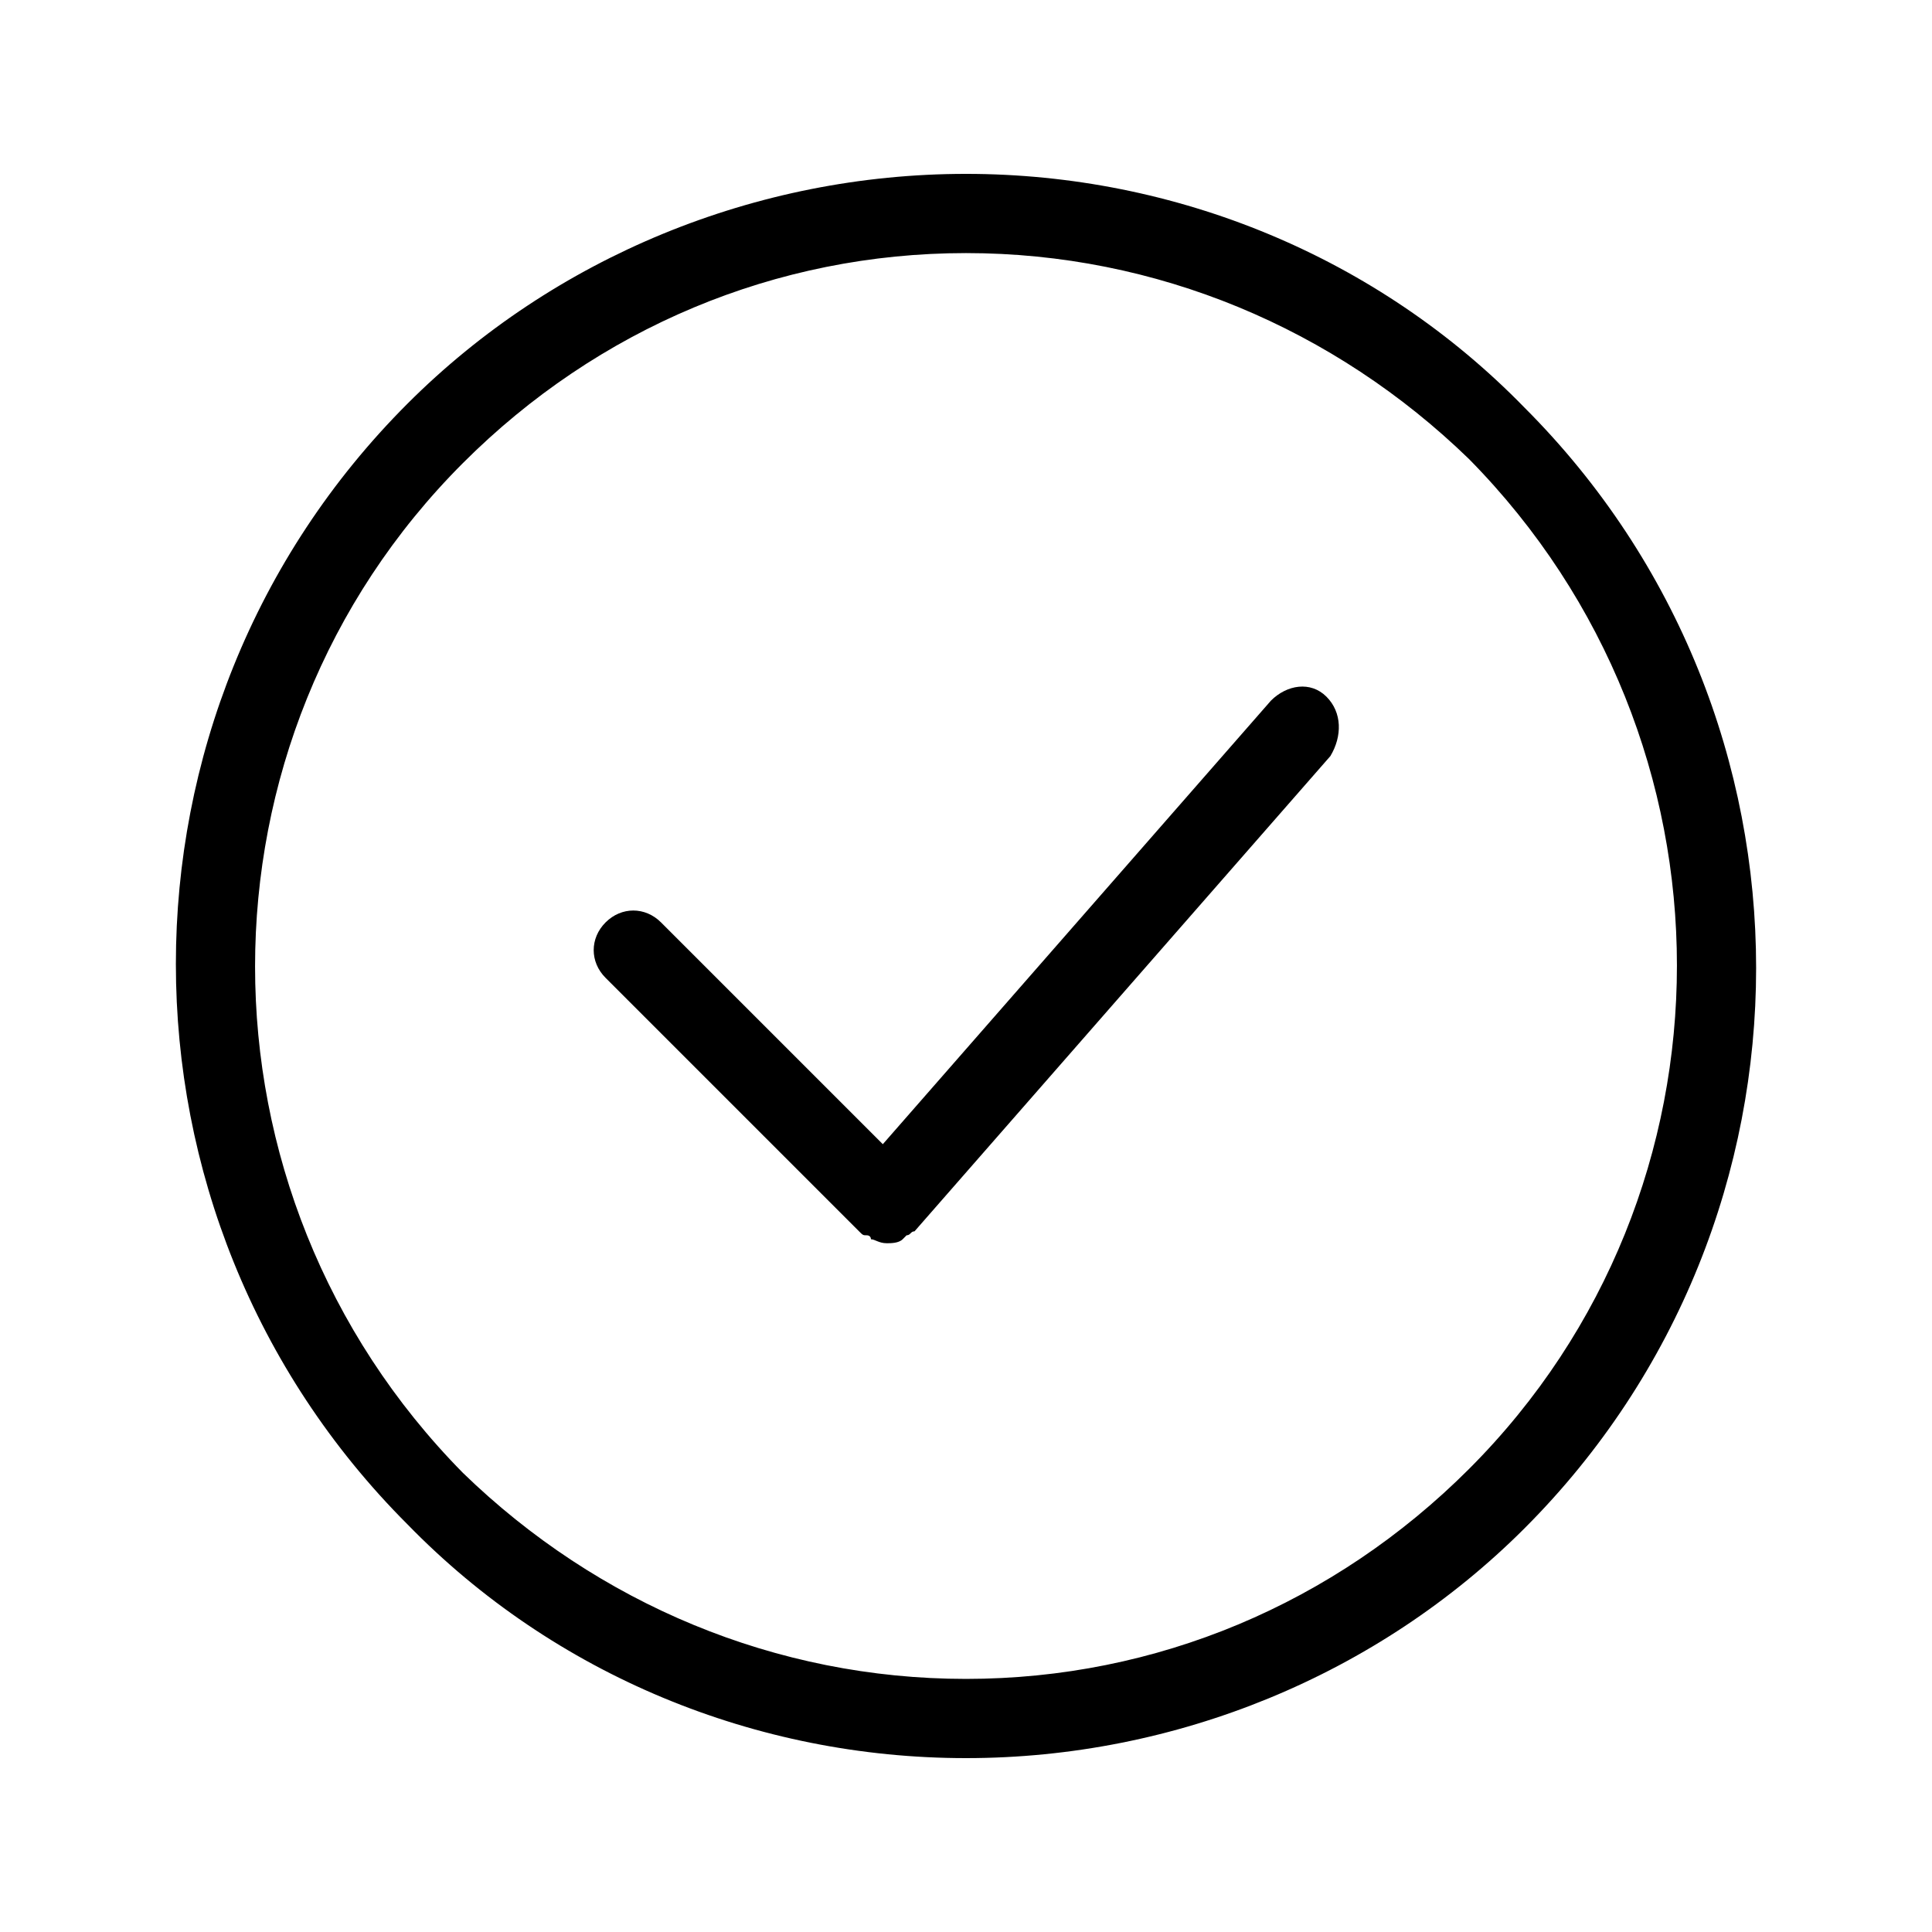 <?xml version="1.0" encoding="UTF-8"?>
<!-- Uploaded to: ICON Repo, www.svgrepo.com, Generator: ICON Repo Mixer Tools -->
<svg fill="#000000" width="800px" height="800px" version="1.1" viewBox="144 144 512 512" xmlns="http://www.w3.org/2000/svg">
 <path d="m400 609.92c-55.629 0-109.16-22.043-147.99-61.926-81.867-81.867-81.867-215.17 0-297.04 38.832-38.832 92.363-60.875 147.99-60.875s109.16 22.043 147.99 61.926c81.867 81.867 81.867 215.17 0 297.04-38.836 38.836-92.363 60.875-147.99 60.875zm0-398.85c-50.383 0-97.613 19.941-133.3 55.629-73.473 73.473-73.473 193.13 0 267.65 35.688 34.637 82.918 54.578 133.3 54.578s97.613-19.941 133.3-55.629c73.473-73.473 73.473-193.13 0-267.65-35.688-34.637-82.922-54.578-133.3-54.578zm95.512 117.55c-4.199-4.199-10.496-3.148-14.695 1.051l-102.86 117.55-58.777-58.777c-4.199-4.199-10.496-4.199-14.695 0s-4.199 10.496 0 14.695l67.176 67.176c1.051 1.051 1.051 1.051 2.098 1.051 0 0 1.051 0 1.051 1.051 1.051 0 2.098 1.051 4.199 1.051 1.051 0 3.148 0 4.199-1.051l1.051-1.051c1.051 0 1.051-1.051 2.098-1.051l110.21-125.95c3.148-5.25 3.148-11.547-1.051-15.746z"/>
</svg>